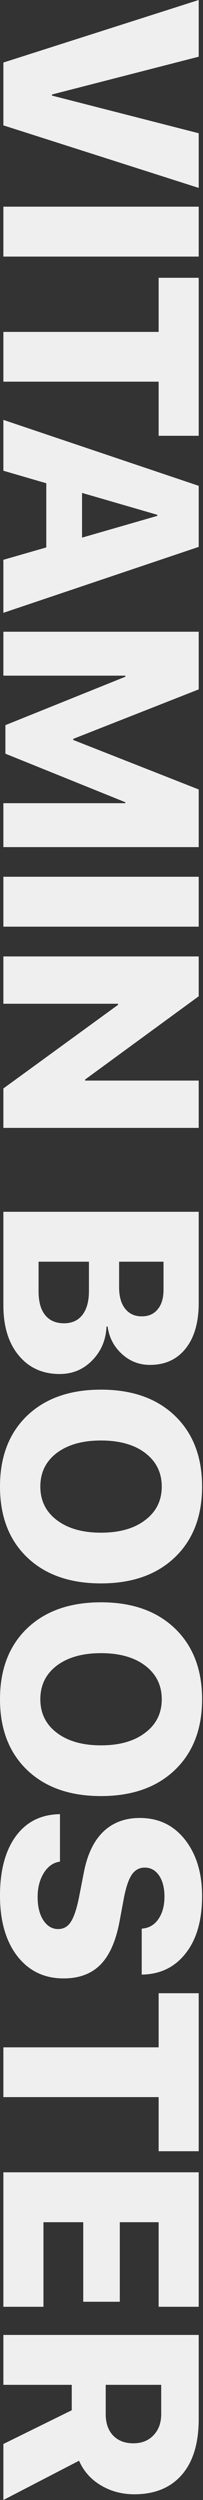 <?xml version="1.0" encoding="UTF-8"?> <svg xmlns="http://www.w3.org/2000/svg" width="208" height="2550" viewBox="0 0 208 2550" fill="none"><rect x="0" y="0" width="208" height="2550" fill="#333333" stroke="none"/> <path d="M3.467 127.874V63.798L203.601 0V57.835L53.258 96.391V97.501L203.601 135.919L203.601 191.673L3.467 127.874ZM3.467 261.713V210.813L203.601 210.813V261.713H3.467ZM3.467 389.31V338.548H162.548V283.349H203.601V444.509H162.548L162.548 389.31H3.467ZM3.467 570.997L47.433 558.376V492.913L3.467 480.153L3.467 428.282L203.601 495.548V557.821L3.467 625.087V570.997ZM161.161 525.09L84.048 502.76V548.39L161.161 526.199V525.09ZM3.467 864.054V819.256H128.429V818.286L5.548 768.772V739.647L128.429 690.272V689.163H3.467V644.365H203.601V703.171L75.033 753.655V754.764L203.601 805.249V864.054H3.467ZM3.467 945.189V894.289H203.601V945.189H3.467ZM3.467 1023.83V975.563H203.601V1016.2L87.238 1101.08V1102.19H203.601V1150.45H3.467V1110.23L120.94 1024.94V1023.83H3.467ZM3.467 1331.59V1236.03H203.601V1329.09C203.601 1348.78 199.162 1364.23 190.286 1375.41C181.41 1386.6 169.205 1392.2 153.671 1392.2C142.576 1392.2 132.96 1388.45 124.823 1380.96C116.687 1373.56 111.832 1364.27 110.261 1353.08H109.151C108.504 1366.77 103.65 1378.23 94.588 1387.48C85.527 1396.82 74.385 1401.49 61.163 1401.49C43.596 1401.49 29.588 1395.15 19.14 1382.49C8.691 1369.91 3.467 1352.95 3.467 1331.59ZM167.541 1286.93H122.049V1313.14C122.049 1322.39 124.084 1329.6 128.152 1334.78C132.313 1340.05 137.999 1342.68 145.211 1342.68C152.238 1342.68 157.693 1340.28 161.577 1335.47C165.553 1330.75 167.541 1324.14 167.541 1315.64L167.541 1286.93ZM39.527 1286.93V1317.16C39.527 1327.7 41.746 1335.75 46.185 1341.3C50.715 1346.94 57.188 1349.76 65.602 1349.76C73.738 1349.76 80.026 1346.89 84.464 1341.16C88.902 1335.42 91.121 1327.33 91.121 1316.89V1286.93H39.527ZM179.191 1444.07C197.775 1461.91 207.068 1486 207.068 1516.32C207.068 1546.65 197.775 1570.69 179.191 1588.45C160.606 1606.2 135.364 1615.07 103.465 1615.07C71.565 1615.07 46.323 1606.2 27.738 1588.45C9.246 1570.69 0 1546.65 0 1516.32C0 1485.91 9.246 1461.82 27.738 1444.07C46.323 1426.31 71.565 1417.44 103.465 1417.44C135.364 1417.44 160.606 1426.31 179.191 1444.07ZM148.817 1550.44C160.097 1541.94 165.738 1530.56 165.738 1516.32C165.738 1502.09 160.097 1490.67 148.817 1482.07C137.629 1473.56 122.512 1469.31 103.465 1469.31C84.51 1469.31 69.392 1473.56 58.112 1482.07C46.924 1490.57 41.33 1501.99 41.33 1516.32C41.33 1530.56 46.924 1541.94 58.112 1550.44C69.392 1559.04 84.51 1563.34 103.465 1563.34C122.512 1563.34 137.629 1559.04 148.817 1550.44ZM179.191 1660.98C197.775 1678.83 207.068 1702.91 207.068 1733.24C207.068 1763.57 197.775 1787.61 179.191 1805.36C160.606 1823.11 135.364 1831.99 103.465 1831.99C71.565 1831.99 46.323 1823.11 27.738 1805.36C9.246 1787.61 0 1763.57 0 1733.24C0 1702.82 9.246 1678.73 27.738 1660.98C46.323 1643.23 71.565 1634.35 103.465 1634.35C135.364 1634.35 160.606 1643.23 179.191 1660.98ZM148.817 1767.36C160.097 1758.85 165.738 1747.48 165.738 1733.24C165.738 1719 160.097 1707.58 148.817 1698.98C137.629 1690.48 122.512 1686.22 103.465 1686.22C84.51 1686.22 69.392 1690.48 58.112 1698.98C46.924 1707.49 41.33 1718.91 41.33 1733.24C41.33 1747.48 46.924 1758.85 58.112 1767.36C69.392 1775.96 84.51 1780.26 103.465 1780.26C122.512 1780.26 137.629 1775.96 148.817 1767.36ZM61.441 1850.44V1898.84C54.691 1899.76 49.19 1903.6 44.936 1910.35C40.683 1917.19 38.556 1925.38 38.556 1934.9C38.556 1944.7 40.498 1952.61 44.382 1958.62C48.357 1964.63 53.397 1967.63 59.499 1967.63C65.047 1967.63 69.346 1965.27 72.397 1960.56C75.541 1955.93 78.315 1947.89 80.719 1936.42L85.851 1910.21C89.364 1891.81 95.975 1877.9 105.684 1868.47C115.485 1859.03 128.013 1854.32 143.269 1854.32C162.501 1854.32 177.942 1861.72 189.593 1876.51C201.243 1891.4 207.068 1910.54 207.068 1933.93C207.068 1958.71 201.474 1978.17 190.286 1992.32C179.191 2006.56 164.166 2013.81 145.211 2014.09V1967.21C152.423 1966.75 158.109 1963.52 162.27 1957.51C166.431 1951.5 168.511 1943.82 168.511 1934.48C168.511 1925.61 166.662 1918.44 162.964 1912.99C159.265 1907.62 154.365 1904.94 148.262 1904.94C142.899 1904.94 138.554 1907.25 135.225 1911.88C131.989 1916.59 129.308 1924.22 127.181 1934.76L122.327 1960.7C118.536 1980.39 112.017 1994.86 102.771 2004.11C93.525 2013.35 80.996 2017.98 65.186 2017.98C45.306 2017.98 29.449 2010.35 17.614 1995.09C5.871 1979.84 0 1959.31 0 1933.51C0 1907.9 5.409 1887.7 16.227 1872.9C27.045 1858.2 42.116 1850.71 61.441 1850.44ZM3.467 2139.05V2088.29H162.548V2033.09H203.601L203.601 2194.25H162.548V2139.05H3.467ZM44.52 2352.92H3.467V2215.75H203.601L203.601 2352.92H162.548L162.548 2266.65H122.743L122.743 2347.79H85.296V2266.65H44.52V2352.92ZM165.183 2432.53H108.319L108.319 2462.35C108.319 2471.68 110.862 2478.99 115.947 2484.26C121.032 2489.53 127.921 2492.17 136.612 2492.17C145.211 2492.17 152.099 2489.44 157.277 2483.98C162.548 2478.53 165.183 2471.27 165.183 2462.21V2432.53ZM73.507 2432.53H3.467V2381.63H203.601V2467.34C203.601 2492.12 197.822 2511.12 186.264 2524.34C174.706 2537.56 158.479 2544.17 137.583 2544.17C125.008 2544.17 113.589 2541.12 103.326 2535.02C93.155 2529.01 85.712 2520.64 80.996 2509.92L3.467 2550V2492.86L73.507 2458.46V2432.53Z" fill="#EFEFEF"></path> </svg> 